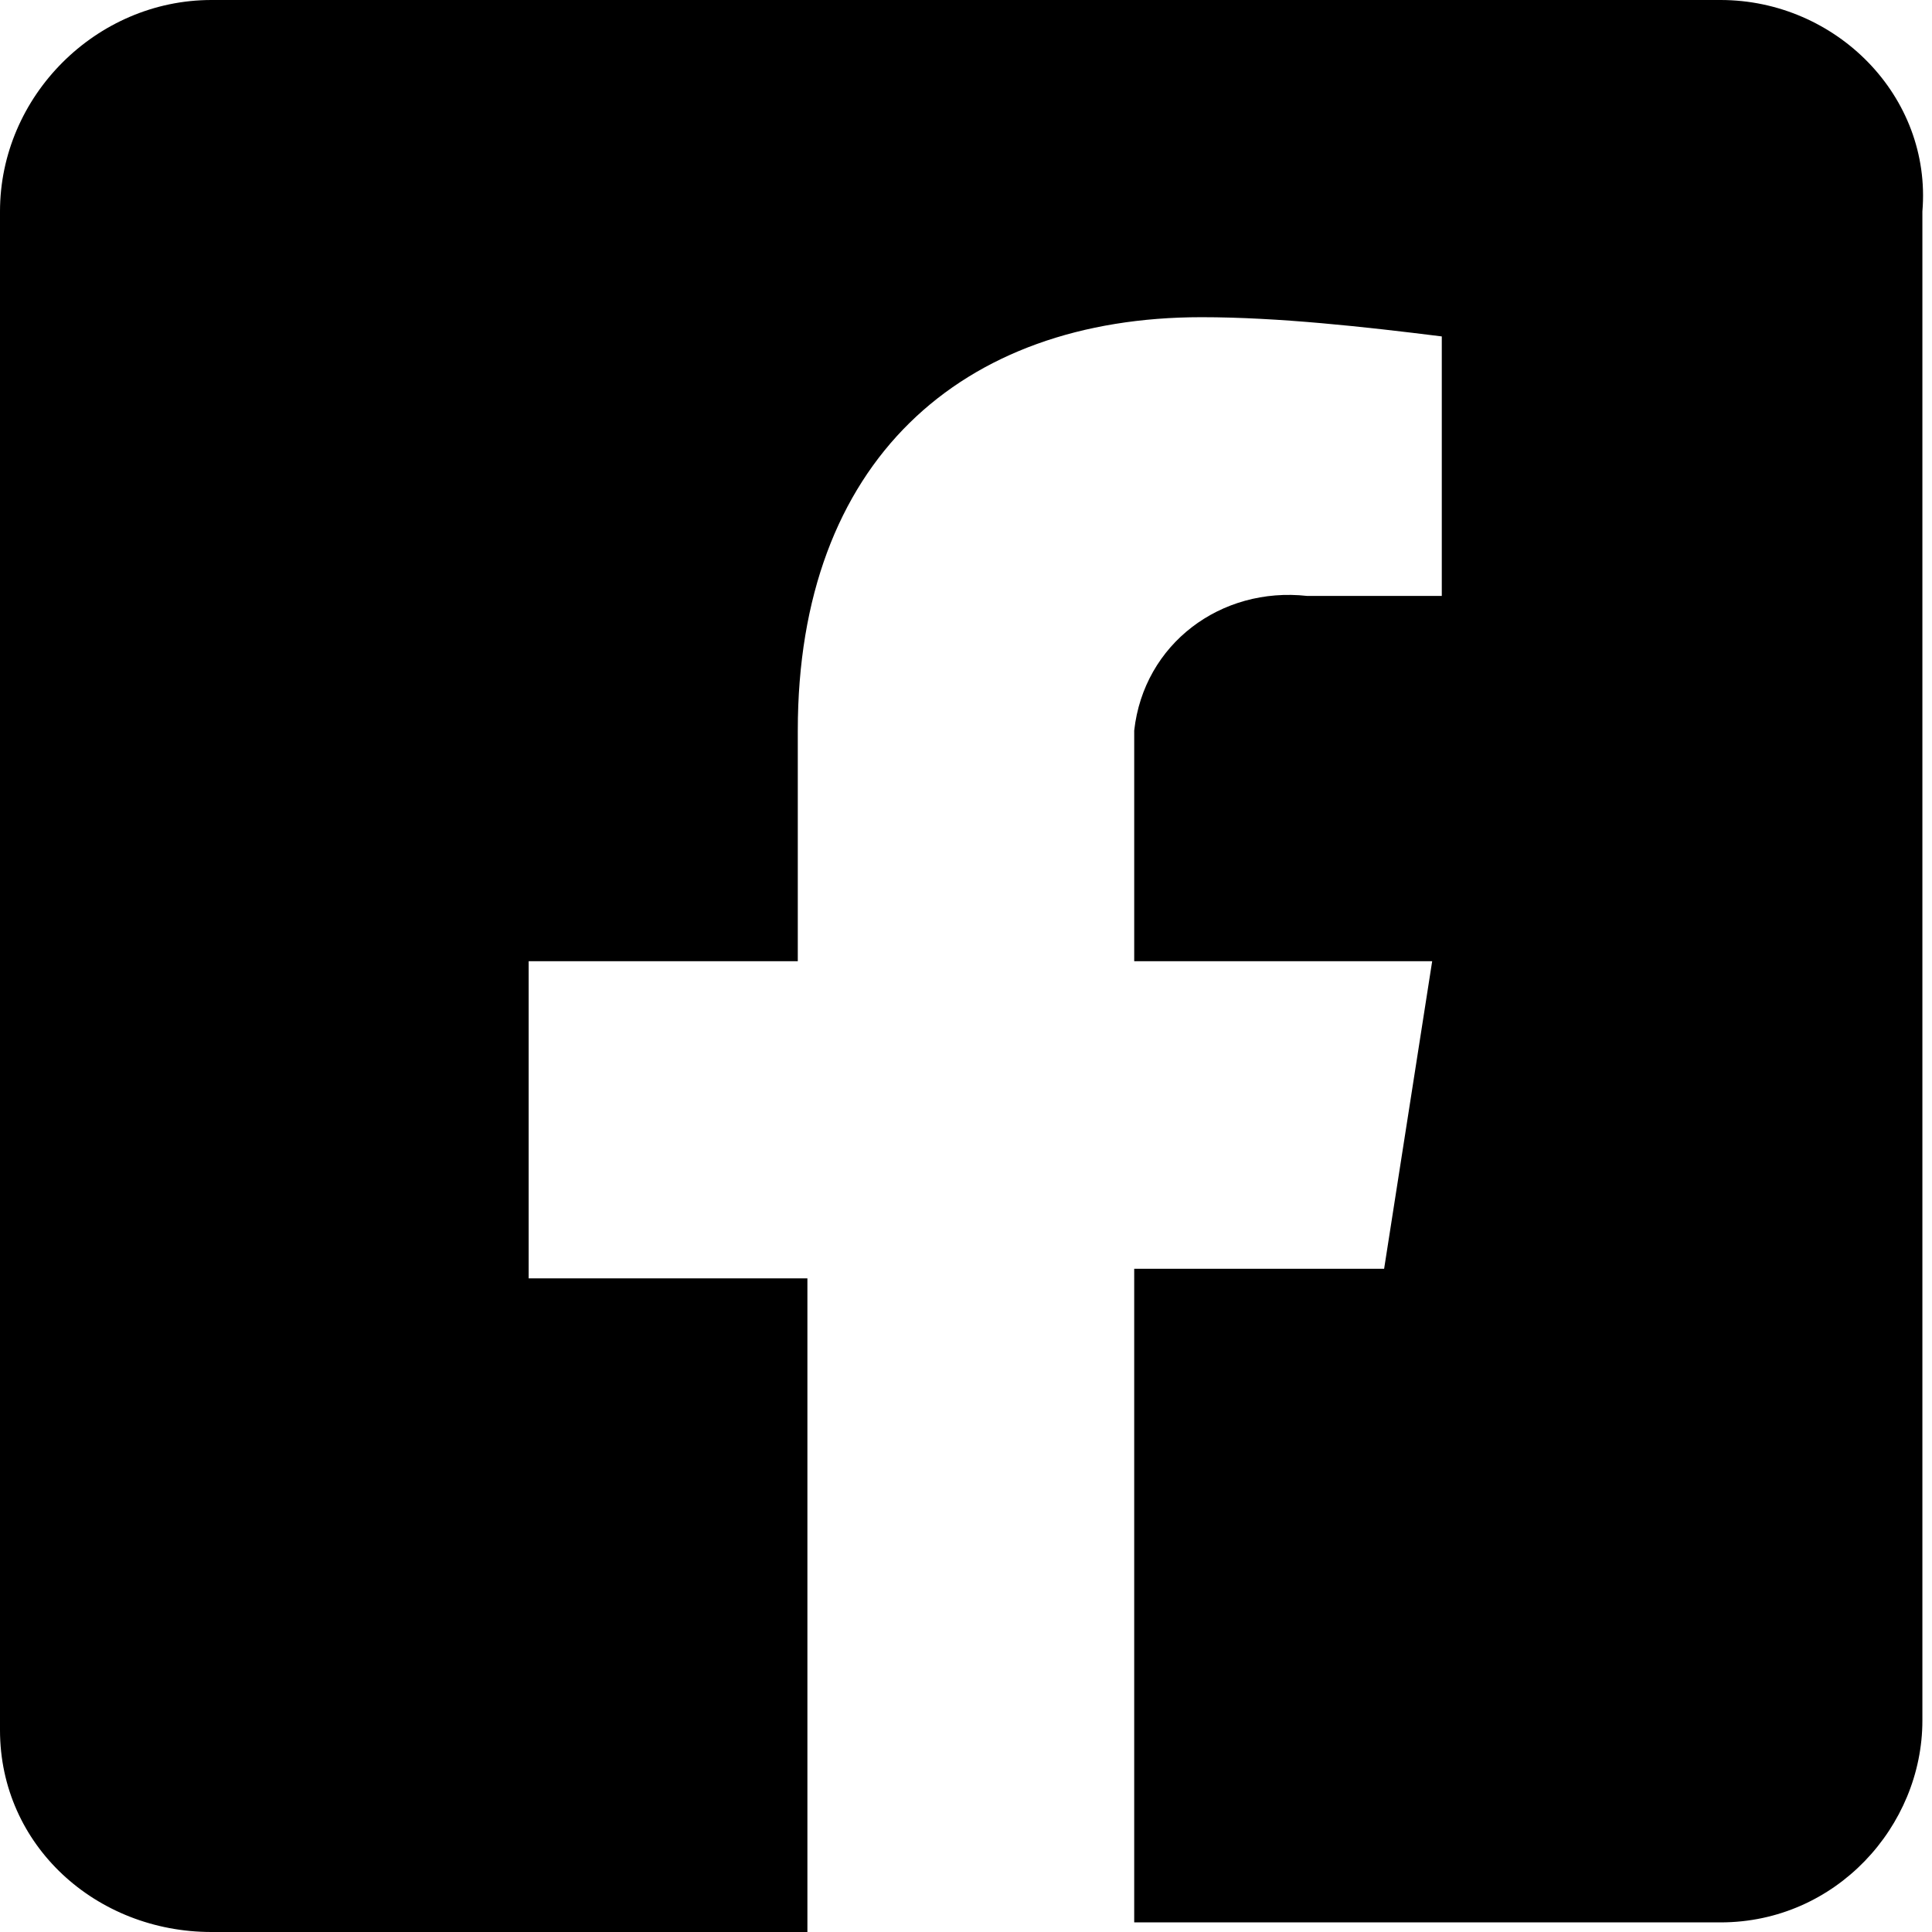 <?xml version="1.0" encoding="utf-8"?>
<!-- Generator: Adobe Illustrator 26.2.1, SVG Export Plug-In . SVG Version: 6.00 Build 0)  -->
<svg version="1.1" id="Calque_1" xmlns="http://www.w3.org/2000/svg" xmlns:xlink="http://www.w3.org/1999/xlink" x="0px" y="0px"
	 viewBox="0 0 20.1 20.1" style="enable-background:new 0 0 20.1 20.1;" xml:space="preserve">
<path id="Icon_awesome-facebook-square" d="M17.9,0H2.2C1,0,0,1,0,2.2V18c0,1.2,1,2.1,2.2,2.1h6.2v-6.8H5.5V10h2.8V7.6
	c0-2.8,1.7-4.3,4.2-4.3c0.8,0,1.7,0.1,2.5,0.2v2.7h-1.4c-0.9-0.1-1.7,0.5-1.8,1.4c0,0.1,0,0.2,0,0.4v2h3.1l-0.5,3.2h-2.6V20h6.1
	c1.2,0,2.1-1,2.1-2.1V2.2C20.1,1,19.1,0,17.9,0z"/>
</svg>
